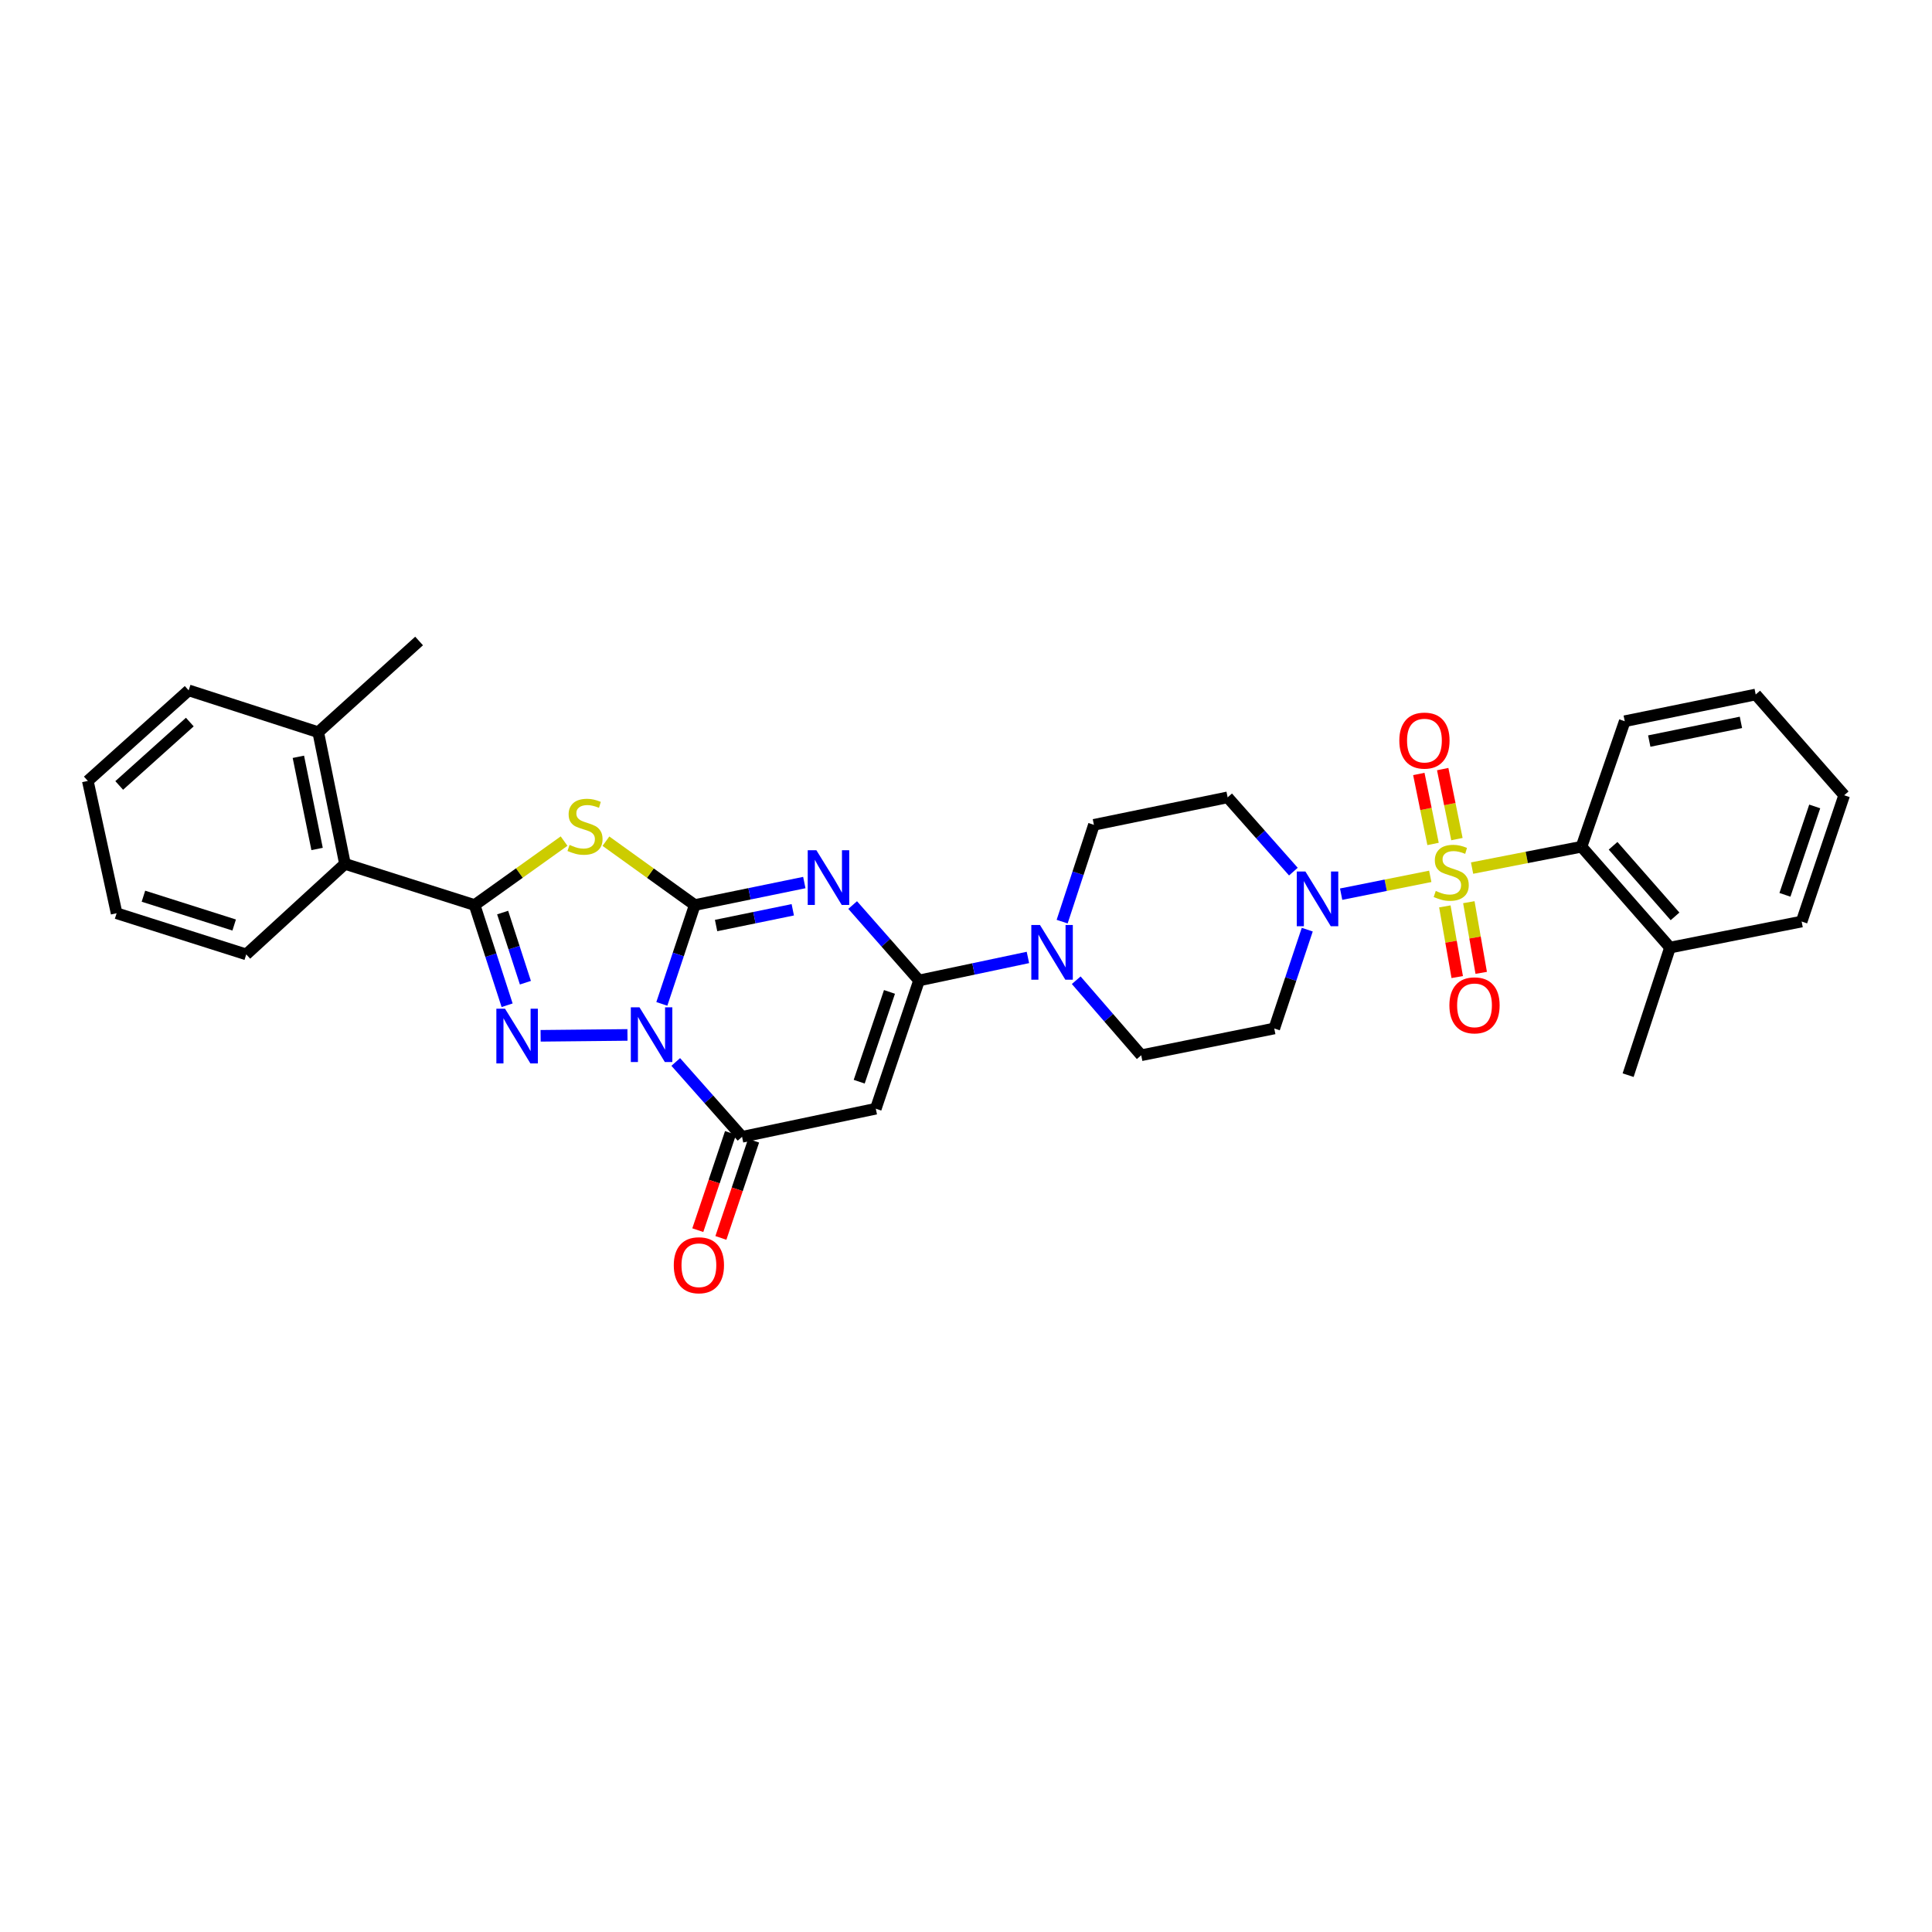 <?xml version='1.0' encoding='iso-8859-1'?>
<svg version='1.1' baseProfile='full'
              xmlns='http://www.w3.org/2000/svg'
                      xmlns:rdkit='http://www.rdkit.org/xml'
                      xmlns:xlink='http://www.w3.org/1999/xlink'
                  xml:space='preserve'
width='1000px' height='1000px' viewBox='0 0 1000 1000'>
<!-- END OF HEADER -->
<rect style='opacity:1.0;fill:#FFFFFF;stroke:none' width='1000' height='1000' x='0' y='0'> </rect>
<path class='bond-0' d='M 359.604,468.45 L 351.082,494.036' style='fill:none;fill-rule:evenodd;stroke:#000000;stroke-width:6px;stroke-linecap:butt;stroke-linejoin:miter;stroke-opacity:1' />
<path class='bond-0' d='M 351.082,494.036 L 342.561,519.621' style='fill:none;fill-rule:evenodd;stroke:#0000FF;stroke-width:6px;stroke-linecap:butt;stroke-linejoin:miter;stroke-opacity:1' />
<path class='bond-2' d='M 359.604,468.45 L 387.958,462.629' style='fill:none;fill-rule:evenodd;stroke:#000000;stroke-width:6px;stroke-linecap:butt;stroke-linejoin:miter;stroke-opacity:1' />
<path class='bond-2' d='M 387.958,462.629 L 416.312,456.808' style='fill:none;fill-rule:evenodd;stroke:#0000FF;stroke-width:6px;stroke-linecap:butt;stroke-linejoin:miter;stroke-opacity:1' />
<path class='bond-2' d='M 370.645,479.052 L 390.493,474.977' style='fill:none;fill-rule:evenodd;stroke:#000000;stroke-width:6px;stroke-linecap:butt;stroke-linejoin:miter;stroke-opacity:1' />
<path class='bond-2' d='M 390.493,474.977 L 410.341,470.903' style='fill:none;fill-rule:evenodd;stroke:#0000FF;stroke-width:6px;stroke-linecap:butt;stroke-linejoin:miter;stroke-opacity:1' />
<path class='bond-4' d='M 359.604,468.45 L 336.616,451.921' style='fill:none;fill-rule:evenodd;stroke:#000000;stroke-width:6px;stroke-linecap:butt;stroke-linejoin:miter;stroke-opacity:1' />
<path class='bond-4' d='M 336.616,451.921 L 313.629,435.393' style='fill:none;fill-rule:evenodd;stroke:#CCCC00;stroke-width:6px;stroke-linecap:butt;stroke-linejoin:miter;stroke-opacity:1' />
<path class='bond-3' d='M 324.776,535.676 L 279.825,536.133' style='fill:none;fill-rule:evenodd;stroke:#0000FF;stroke-width:6px;stroke-linecap:butt;stroke-linejoin:miter;stroke-opacity:1' />
<path class='bond-7' d='M 349.762,549.667 L 366.925,569.042' style='fill:none;fill-rule:evenodd;stroke:#0000FF;stroke-width:6px;stroke-linecap:butt;stroke-linejoin:miter;stroke-opacity:1' />
<path class='bond-7' d='M 366.925,569.042 L 384.088,588.417' style='fill:none;fill-rule:evenodd;stroke:#000000;stroke-width:6px;stroke-linecap:butt;stroke-linejoin:miter;stroke-opacity:1' />
<path class='bond-1' d='M 740.303,453.599 L 717.239,458.209' style='fill:none;fill-rule:evenodd;stroke:#CCCC00;stroke-width:6px;stroke-linecap:butt;stroke-linejoin:miter;stroke-opacity:1' />
<path class='bond-1' d='M 717.239,458.209 L 694.175,462.819' style='fill:none;fill-rule:evenodd;stroke:#0000FF;stroke-width:6px;stroke-linecap:butt;stroke-linejoin:miter;stroke-opacity:1' />
<path class='bond-11' d='M 761.945,449.324 L 790.264,443.795' style='fill:none;fill-rule:evenodd;stroke:#CCCC00;stroke-width:6px;stroke-linecap:butt;stroke-linejoin:miter;stroke-opacity:1' />
<path class='bond-11' d='M 790.264,443.795 L 818.582,438.266' style='fill:none;fill-rule:evenodd;stroke:#000000;stroke-width:6px;stroke-linecap:butt;stroke-linejoin:miter;stroke-opacity:1' />
<path class='bond-13' d='M 747.851,469.147 L 751.055,487.435' style='fill:none;fill-rule:evenodd;stroke:#CCCC00;stroke-width:6px;stroke-linecap:butt;stroke-linejoin:miter;stroke-opacity:1' />
<path class='bond-13' d='M 751.055,487.435 L 754.258,505.724' style='fill:none;fill-rule:evenodd;stroke:#FF0000;stroke-width:6px;stroke-linecap:butt;stroke-linejoin:miter;stroke-opacity:1' />
<path class='bond-13' d='M 760.268,466.972 L 763.472,485.26' style='fill:none;fill-rule:evenodd;stroke:#CCCC00;stroke-width:6px;stroke-linecap:butt;stroke-linejoin:miter;stroke-opacity:1' />
<path class='bond-13' d='M 763.472,485.26 L 766.675,503.549' style='fill:none;fill-rule:evenodd;stroke:#FF0000;stroke-width:6px;stroke-linecap:butt;stroke-linejoin:miter;stroke-opacity:1' />
<path class='bond-14' d='M 754.1,434.317 L 750.418,416.202' style='fill:none;fill-rule:evenodd;stroke:#CCCC00;stroke-width:6px;stroke-linecap:butt;stroke-linejoin:miter;stroke-opacity:1' />
<path class='bond-14' d='M 750.418,416.202 L 746.736,398.087' style='fill:none;fill-rule:evenodd;stroke:#FF0000;stroke-width:6px;stroke-linecap:butt;stroke-linejoin:miter;stroke-opacity:1' />
<path class='bond-14' d='M 741.747,436.828 L 738.065,418.713' style='fill:none;fill-rule:evenodd;stroke:#CCCC00;stroke-width:6px;stroke-linecap:butt;stroke-linejoin:miter;stroke-opacity:1' />
<path class='bond-14' d='M 738.065,418.713 L 734.382,400.598' style='fill:none;fill-rule:evenodd;stroke:#FF0000;stroke-width:6px;stroke-linecap:butt;stroke-linejoin:miter;stroke-opacity:1' />
<path class='bond-6' d='M 441.331,468.451 L 458.515,487.965' style='fill:none;fill-rule:evenodd;stroke:#0000FF;stroke-width:6px;stroke-linecap:butt;stroke-linejoin:miter;stroke-opacity:1' />
<path class='bond-6' d='M 458.515,487.965 L 475.698,507.48' style='fill:none;fill-rule:evenodd;stroke:#000000;stroke-width:6px;stroke-linecap:butt;stroke-linejoin:miter;stroke-opacity:1' />
<path class='bond-32' d='M 262.483,520.314 L 254.068,494.382' style='fill:none;fill-rule:evenodd;stroke:#0000FF;stroke-width:6px;stroke-linecap:butt;stroke-linejoin:miter;stroke-opacity:1' />
<path class='bond-32' d='M 254.068,494.382 L 245.652,468.45' style='fill:none;fill-rule:evenodd;stroke:#000000;stroke-width:6px;stroke-linecap:butt;stroke-linejoin:miter;stroke-opacity:1' />
<path class='bond-32' d='M 271.949,508.643 L 266.058,490.491' style='fill:none;fill-rule:evenodd;stroke:#0000FF;stroke-width:6px;stroke-linecap:butt;stroke-linejoin:miter;stroke-opacity:1' />
<path class='bond-32' d='M 266.058,490.491 L 260.167,472.339' style='fill:none;fill-rule:evenodd;stroke:#000000;stroke-width:6px;stroke-linecap:butt;stroke-linejoin:miter;stroke-opacity:1' />
<path class='bond-5' d='M 291.964,435.351 L 268.808,451.901' style='fill:none;fill-rule:evenodd;stroke:#CCCC00;stroke-width:6px;stroke-linecap:butt;stroke-linejoin:miter;stroke-opacity:1' />
<path class='bond-5' d='M 268.808,451.901 L 245.652,468.45' style='fill:none;fill-rule:evenodd;stroke:#000000;stroke-width:6px;stroke-linecap:butt;stroke-linejoin:miter;stroke-opacity:1' />
<path class='bond-12' d='M 245.652,468.45 L 178.553,447.139' style='fill:none;fill-rule:evenodd;stroke:#000000;stroke-width:6px;stroke-linecap:butt;stroke-linejoin:miter;stroke-opacity:1' />
<path class='bond-8' d='M 475.698,507.48 L 453.309,573.871' style='fill:none;fill-rule:evenodd;stroke:#000000;stroke-width:6px;stroke-linecap:butt;stroke-linejoin:miter;stroke-opacity:1' />
<path class='bond-8' d='M 460.395,513.41 L 444.722,559.884' style='fill:none;fill-rule:evenodd;stroke:#000000;stroke-width:6px;stroke-linecap:butt;stroke-linejoin:miter;stroke-opacity:1' />
<path class='bond-10' d='M 475.698,507.48 L 503.874,501.527' style='fill:none;fill-rule:evenodd;stroke:#000000;stroke-width:6px;stroke-linecap:butt;stroke-linejoin:miter;stroke-opacity:1' />
<path class='bond-10' d='M 503.874,501.527 L 532.049,495.574' style='fill:none;fill-rule:evenodd;stroke:#0000FF;stroke-width:6px;stroke-linecap:butt;stroke-linejoin:miter;stroke-opacity:1' />
<path class='bond-17' d='M 378.114,586.407 L 369.647,611.567' style='fill:none;fill-rule:evenodd;stroke:#000000;stroke-width:6px;stroke-linecap:butt;stroke-linejoin:miter;stroke-opacity:1' />
<path class='bond-17' d='M 369.647,611.567 L 361.181,636.728' style='fill:none;fill-rule:evenodd;stroke:#FF0000;stroke-width:6px;stroke-linecap:butt;stroke-linejoin:miter;stroke-opacity:1' />
<path class='bond-17' d='M 390.061,590.428 L 381.595,615.588' style='fill:none;fill-rule:evenodd;stroke:#000000;stroke-width:6px;stroke-linecap:butt;stroke-linejoin:miter;stroke-opacity:1' />
<path class='bond-17' d='M 381.595,615.588 L 373.129,640.748' style='fill:none;fill-rule:evenodd;stroke:#FF0000;stroke-width:6px;stroke-linecap:butt;stroke-linejoin:miter;stroke-opacity:1' />
<path class='bond-33' d='M 384.088,588.417 L 453.309,573.871' style='fill:none;fill-rule:evenodd;stroke:#000000;stroke-width:6px;stroke-linecap:butt;stroke-linejoin:miter;stroke-opacity:1' />
<path class='bond-9' d='M 669.452,451.149 L 652.438,431.93' style='fill:none;fill-rule:evenodd;stroke:#0000FF;stroke-width:6px;stroke-linecap:butt;stroke-linejoin:miter;stroke-opacity:1' />
<path class='bond-9' d='M 652.438,431.93 L 635.424,412.71' style='fill:none;fill-rule:evenodd;stroke:#000000;stroke-width:6px;stroke-linecap:butt;stroke-linejoin:miter;stroke-opacity:1' />
<path class='bond-34' d='M 676.631,481.191 L 668.094,506.766' style='fill:none;fill-rule:evenodd;stroke:#0000FF;stroke-width:6px;stroke-linecap:butt;stroke-linejoin:miter;stroke-opacity:1' />
<path class='bond-34' d='M 668.094,506.766 L 659.557,532.342' style='fill:none;fill-rule:evenodd;stroke:#000000;stroke-width:6px;stroke-linecap:butt;stroke-linejoin:miter;stroke-opacity:1' />
<path class='bond-18' d='M 557.05,507.365 L 573.872,526.783' style='fill:none;fill-rule:evenodd;stroke:#0000FF;stroke-width:6px;stroke-linecap:butt;stroke-linejoin:miter;stroke-opacity:1' />
<path class='bond-18' d='M 573.872,526.783 L 590.693,546.201' style='fill:none;fill-rule:evenodd;stroke:#000000;stroke-width:6px;stroke-linecap:butt;stroke-linejoin:miter;stroke-opacity:1' />
<path class='bond-19' d='M 549.765,477.037 L 557.987,451.982' style='fill:none;fill-rule:evenodd;stroke:#0000FF;stroke-width:6px;stroke-linecap:butt;stroke-linejoin:miter;stroke-opacity:1' />
<path class='bond-19' d='M 557.987,451.982 L 566.21,426.927' style='fill:none;fill-rule:evenodd;stroke:#000000;stroke-width:6px;stroke-linecap:butt;stroke-linejoin:miter;stroke-opacity:1' />
<path class='bond-20' d='M 818.582,438.266 L 864.391,490.462' style='fill:none;fill-rule:evenodd;stroke:#000000;stroke-width:6px;stroke-linecap:butt;stroke-linejoin:miter;stroke-opacity:1' />
<path class='bond-20' d='M 834.928,437.78 L 866.995,474.317' style='fill:none;fill-rule:evenodd;stroke:#000000;stroke-width:6px;stroke-linecap:butt;stroke-linejoin:miter;stroke-opacity:1' />
<path class='bond-22' d='M 818.582,438.266 L 840.965,373.303' style='fill:none;fill-rule:evenodd;stroke:#000000;stroke-width:6px;stroke-linecap:butt;stroke-linejoin:miter;stroke-opacity:1' />
<path class='bond-21' d='M 178.553,447.139 L 164.715,378.989' style='fill:none;fill-rule:evenodd;stroke:#000000;stroke-width:6px;stroke-linecap:butt;stroke-linejoin:miter;stroke-opacity:1' />
<path class='bond-21' d='M 164.124,439.425 L 154.436,391.72' style='fill:none;fill-rule:evenodd;stroke:#000000;stroke-width:6px;stroke-linecap:butt;stroke-linejoin:miter;stroke-opacity:1' />
<path class='bond-23' d='M 178.553,447.139 L 127.457,493.998' style='fill:none;fill-rule:evenodd;stroke:#000000;stroke-width:6px;stroke-linecap:butt;stroke-linejoin:miter;stroke-opacity:1' />
<path class='bond-15' d='M 659.557,532.342 L 590.693,546.201' style='fill:none;fill-rule:evenodd;stroke:#000000;stroke-width:6px;stroke-linecap:butt;stroke-linejoin:miter;stroke-opacity:1' />
<path class='bond-16' d='M 635.424,412.71 L 566.21,426.927' style='fill:none;fill-rule:evenodd;stroke:#000000;stroke-width:6px;stroke-linecap:butt;stroke-linejoin:miter;stroke-opacity:1' />
<path class='bond-24' d='M 864.391,490.462 L 842.716,556.503' style='fill:none;fill-rule:evenodd;stroke:#000000;stroke-width:6px;stroke-linecap:butt;stroke-linejoin:miter;stroke-opacity:1' />
<path class='bond-26' d='M 864.391,490.462 L 932.527,476.987' style='fill:none;fill-rule:evenodd;stroke:#000000;stroke-width:6px;stroke-linecap:butt;stroke-linejoin:miter;stroke-opacity:1' />
<path class='bond-25' d='M 164.715,378.989 L 216.918,331.773' style='fill:none;fill-rule:evenodd;stroke:#000000;stroke-width:6px;stroke-linecap:butt;stroke-linejoin:miter;stroke-opacity:1' />
<path class='bond-27' d='M 164.715,378.989 L 97.657,357.328' style='fill:none;fill-rule:evenodd;stroke:#000000;stroke-width:6px;stroke-linecap:butt;stroke-linejoin:miter;stroke-opacity:1' />
<path class='bond-28' d='M 840.965,373.303 L 908.751,359.471' style='fill:none;fill-rule:evenodd;stroke:#000000;stroke-width:6px;stroke-linecap:butt;stroke-linejoin:miter;stroke-opacity:1' />
<path class='bond-28' d='M 853.653,383.579 L 901.103,373.897' style='fill:none;fill-rule:evenodd;stroke:#000000;stroke-width:6px;stroke-linecap:butt;stroke-linejoin:miter;stroke-opacity:1' />
<path class='bond-29' d='M 127.457,493.998 L 60.358,472.694' style='fill:none;fill-rule:evenodd;stroke:#000000;stroke-width:6px;stroke-linecap:butt;stroke-linejoin:miter;stroke-opacity:1' />
<path class='bond-29' d='M 121.207,478.788 L 74.237,463.875' style='fill:none;fill-rule:evenodd;stroke:#000000;stroke-width:6px;stroke-linecap:butt;stroke-linejoin:miter;stroke-opacity:1' />
<path class='bond-36' d='M 932.527,476.987 L 954.545,411.632' style='fill:none;fill-rule:evenodd;stroke:#000000;stroke-width:6px;stroke-linecap:butt;stroke-linejoin:miter;stroke-opacity:1' />
<path class='bond-36' d='M 923.883,463.159 L 939.296,417.41' style='fill:none;fill-rule:evenodd;stroke:#000000;stroke-width:6px;stroke-linecap:butt;stroke-linejoin:miter;stroke-opacity:1' />
<path class='bond-35' d='M 97.657,357.328 L 45.455,404.201' style='fill:none;fill-rule:evenodd;stroke:#000000;stroke-width:6px;stroke-linecap:butt;stroke-linejoin:miter;stroke-opacity:1' />
<path class='bond-35' d='M 98.249,373.739 L 61.707,406.55' style='fill:none;fill-rule:evenodd;stroke:#000000;stroke-width:6px;stroke-linecap:butt;stroke-linejoin:miter;stroke-opacity:1' />
<path class='bond-31' d='M 908.751,359.471 L 954.545,411.632' style='fill:none;fill-rule:evenodd;stroke:#000000;stroke-width:6px;stroke-linecap:butt;stroke-linejoin:miter;stroke-opacity:1' />
<path class='bond-30' d='M 60.358,472.694 L 45.455,404.201' style='fill:none;fill-rule:evenodd;stroke:#000000;stroke-width:6px;stroke-linecap:butt;stroke-linejoin:miter;stroke-opacity:1' />
<path  class='atom-1' d='M 330.996 521.389
L 340.276 536.389
Q 341.196 537.869, 342.676 540.549
Q 344.156 543.229, 344.236 543.389
L 344.236 521.389
L 347.996 521.389
L 347.996 549.709
L 344.116 549.709
L 334.156 533.309
Q 332.996 531.389, 331.756 529.189
Q 330.556 526.989, 330.196 526.309
L 330.196 549.709
L 326.516 549.709
L 326.516 521.389
L 330.996 521.389
' fill='#0000FF'/>
<path  class='atom-2' d='M 743.147 461.152
Q 743.467 461.272, 744.787 461.832
Q 746.107 462.392, 747.547 462.752
Q 749.027 463.072, 750.467 463.072
Q 753.147 463.072, 754.707 461.792
Q 756.267 460.472, 756.267 458.192
Q 756.267 456.632, 755.467 455.672
Q 754.707 454.712, 753.507 454.192
Q 752.307 453.672, 750.307 453.072
Q 747.787 452.312, 746.267 451.592
Q 744.787 450.872, 743.707 449.352
Q 742.667 447.832, 742.667 445.272
Q 742.667 441.712, 745.067 439.512
Q 747.507 437.312, 752.307 437.312
Q 755.587 437.312, 759.307 438.872
L 758.387 441.952
Q 754.987 440.552, 752.427 440.552
Q 749.667 440.552, 748.147 441.712
Q 746.627 442.832, 746.667 444.792
Q 746.667 446.312, 747.427 447.232
Q 748.227 448.152, 749.347 448.672
Q 750.507 449.192, 752.427 449.792
Q 754.987 450.592, 756.507 451.392
Q 758.027 452.192, 759.107 453.832
Q 760.227 455.432, 760.227 458.192
Q 760.227 462.112, 757.587 464.232
Q 754.987 466.312, 750.627 466.312
Q 748.107 466.312, 746.187 465.752
Q 744.307 465.232, 742.067 464.312
L 743.147 461.152
' fill='#CCCC00'/>
<path  class='atom-3' d='M 422.558 440.08
L 431.838 455.08
Q 432.758 456.56, 434.238 459.24
Q 435.718 461.92, 435.798 462.08
L 435.798 440.08
L 439.558 440.08
L 439.558 468.4
L 435.678 468.4
L 425.718 452
Q 424.558 450.08, 423.318 447.88
Q 422.118 445.68, 421.758 445
L 421.758 468.4
L 418.078 468.4
L 418.078 440.08
L 422.558 440.08
' fill='#0000FF'/>
<path  class='atom-4' d='M 261.397 522.096
L 270.677 537.096
Q 271.597 538.576, 273.077 541.256
Q 274.557 543.936, 274.637 544.096
L 274.637 522.096
L 278.397 522.096
L 278.397 550.416
L 274.517 550.416
L 264.557 534.016
Q 263.397 532.096, 262.157 529.896
Q 260.957 527.696, 260.597 527.016
L 260.597 550.416
L 256.917 550.416
L 256.917 522.096
L 261.397 522.096
' fill='#0000FF'/>
<path  class='atom-5' d='M 294.8 437.326
Q 295.12 437.446, 296.44 438.006
Q 297.76 438.566, 299.2 438.926
Q 300.68 439.246, 302.12 439.246
Q 304.8 439.246, 306.36 437.966
Q 307.92 436.646, 307.92 434.366
Q 307.92 432.806, 307.12 431.846
Q 306.36 430.886, 305.16 430.366
Q 303.96 429.846, 301.96 429.246
Q 299.44 428.486, 297.92 427.766
Q 296.44 427.046, 295.36 425.526
Q 294.32 424.006, 294.32 421.446
Q 294.32 417.886, 296.72 415.686
Q 299.16 413.486, 303.96 413.486
Q 307.24 413.486, 310.96 415.046
L 310.04 418.126
Q 306.64 416.726, 304.08 416.726
Q 301.32 416.726, 299.8 417.886
Q 298.28 419.006, 298.32 420.966
Q 298.32 422.486, 299.08 423.406
Q 299.88 424.326, 301 424.846
Q 302.16 425.366, 304.08 425.966
Q 306.64 426.766, 308.16 427.566
Q 309.68 428.366, 310.76 430.006
Q 311.88 431.606, 311.88 434.366
Q 311.88 438.286, 309.24 440.406
Q 306.64 442.486, 302.28 442.486
Q 299.76 442.486, 297.84 441.926
Q 295.96 441.406, 293.72 440.486
L 294.8 437.326
' fill='#CCCC00'/>
<path  class='atom-10' d='M 675.687 451.104
L 684.967 466.104
Q 685.887 467.584, 687.367 470.264
Q 688.847 472.944, 688.927 473.104
L 688.927 451.104
L 692.687 451.104
L 692.687 479.424
L 688.807 479.424
L 678.847 463.024
Q 677.687 461.104, 676.447 458.904
Q 675.247 456.704, 674.887 456.024
L 674.887 479.424
L 671.207 479.424
L 671.207 451.104
L 675.687 451.104
' fill='#0000FF'/>
<path  class='atom-11' d='M 538.288 478.774
L 547.568 493.774
Q 548.488 495.254, 549.968 497.934
Q 551.448 500.614, 551.528 500.774
L 551.528 478.774
L 555.288 478.774
L 555.288 507.094
L 551.408 507.094
L 541.448 490.694
Q 540.288 488.774, 539.048 486.574
Q 537.848 484.374, 537.488 483.694
L 537.488 507.094
L 533.808 507.094
L 533.808 478.774
L 538.288 478.774
' fill='#0000FF'/>
<path  class='atom-14' d='M 750.207 520.362
Q 750.207 513.562, 753.567 509.762
Q 756.927 505.962, 763.207 505.962
Q 769.487 505.962, 772.847 509.762
Q 776.207 513.562, 776.207 520.362
Q 776.207 527.242, 772.807 531.162
Q 769.407 535.042, 763.207 535.042
Q 756.967 535.042, 753.567 531.162
Q 750.207 527.282, 750.207 520.362
M 763.207 531.842
Q 767.527 531.842, 769.847 528.962
Q 772.207 526.042, 772.207 520.362
Q 772.207 514.802, 769.847 512.002
Q 767.527 509.162, 763.207 509.162
Q 758.887 509.162, 756.527 511.962
Q 754.207 514.762, 754.207 520.362
Q 754.207 526.082, 756.527 528.962
Q 758.887 531.842, 763.207 531.842
' fill='#FF0000'/>
<path  class='atom-15' d='M 724.288 383.327
Q 724.288 376.527, 727.648 372.727
Q 731.008 368.927, 737.288 368.927
Q 743.568 368.927, 746.928 372.727
Q 750.288 376.527, 750.288 383.327
Q 750.288 390.207, 746.888 394.127
Q 743.488 398.007, 737.288 398.007
Q 731.048 398.007, 727.648 394.127
Q 724.288 390.247, 724.288 383.327
M 737.288 394.807
Q 741.608 394.807, 743.928 391.927
Q 746.288 389.007, 746.288 383.327
Q 746.288 377.767, 743.928 374.967
Q 741.608 372.127, 737.288 372.127
Q 732.968 372.127, 730.608 374.927
Q 728.288 377.727, 728.288 383.327
Q 728.288 389.047, 730.608 391.927
Q 732.968 394.807, 737.288 394.807
' fill='#FF0000'/>
<path  class='atom-18' d='M 348.747 654.889
Q 348.747 648.089, 352.107 644.289
Q 355.467 640.489, 361.747 640.489
Q 368.027 640.489, 371.387 644.289
Q 374.747 648.089, 374.747 654.889
Q 374.747 661.769, 371.347 665.689
Q 367.947 669.569, 361.747 669.569
Q 355.507 669.569, 352.107 665.689
Q 348.747 661.809, 348.747 654.889
M 361.747 666.369
Q 366.067 666.369, 368.387 663.489
Q 370.747 660.569, 370.747 654.889
Q 370.747 649.329, 368.387 646.529
Q 366.067 643.689, 361.747 643.689
Q 357.427 643.689, 355.067 646.489
Q 352.747 649.289, 352.747 654.889
Q 352.747 660.609, 355.067 663.489
Q 357.427 666.369, 361.747 666.369
' fill='#FF0000'/>
</svg>
